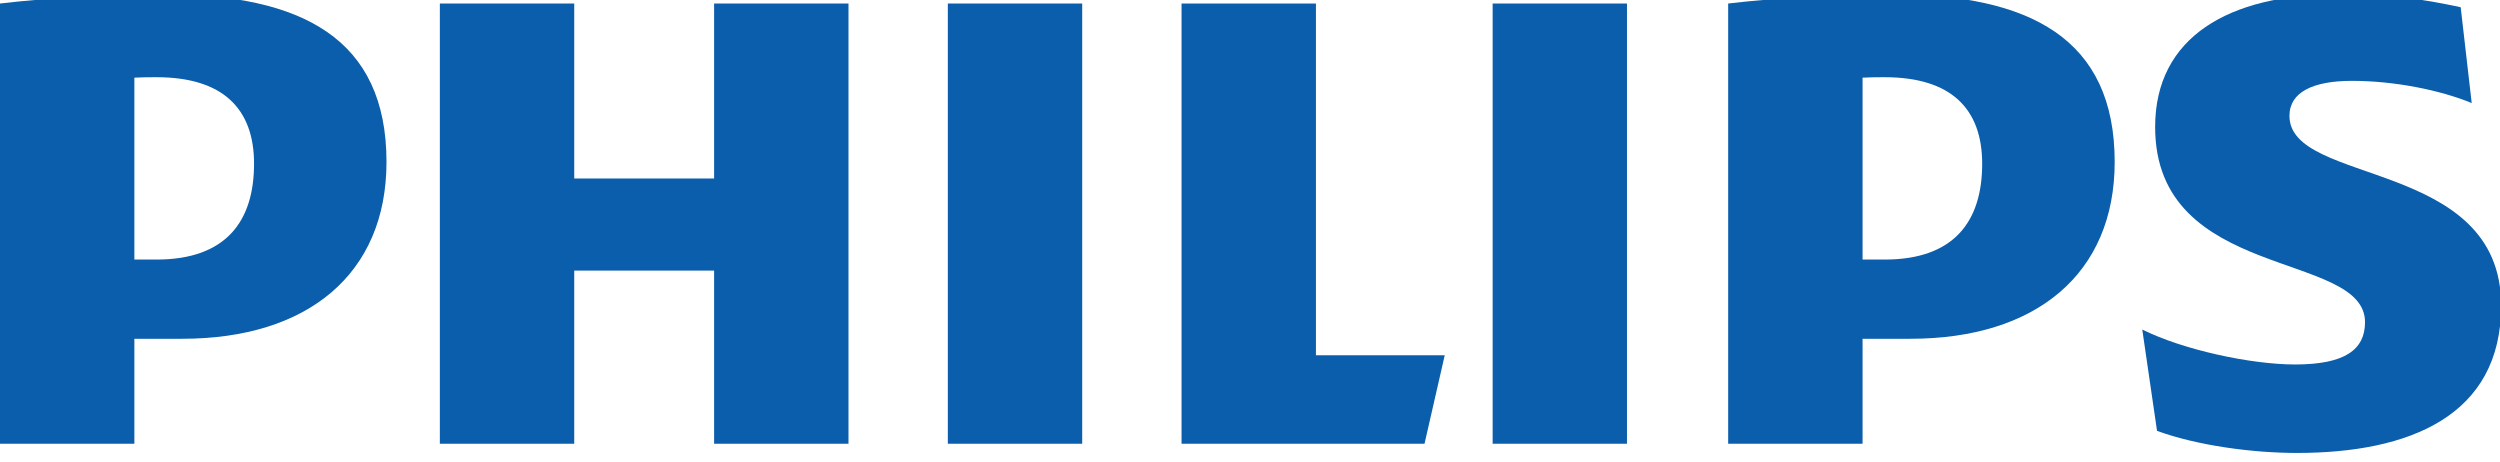 <svg width="200" height="37" preserveAspectRatio="xMinYMin meet" viewBox="0 0 425 77" xmlns="http://www.w3.org/2000/svg" version="1.0" fill-rule="evenodd" xmlns:xlink="http://www.w3.org/1999/xlink"><title>...</title><desc>...</desc><g id="group" transform="scale(1,-1) translate(0,-77)" clip="0 0 425 77"><g transform=""><g transform=" matrix(1,0,0,-1,0,77.965)"><g transform=""><g transform=""><path d="M 27.854 0 C 18.771 0 7.827 0.627 0 1.563 L 0 76.401 L 22.844 76.401 L 22.844 58.556 L 30.981 58.556 C 52.251 58.556 65.704 47.591 65.704 28.491 C 65.703 7.518 51.313 0 27.854 0 Z M 26.599 45.091 L 22.844 45.091 L 22.844 14.166 C 24.174 14.091 25.429 14.091 26.599 14.091 C 37.862 14.091 43.189 19.408 43.189 28.809 C 43.188 38.509 38.488 45.091 26.599 45.091 Z " style="stroke: none; stroke-linecap: butt; stroke-width: 1; fill: rgb(4%,37%,67%); fill-rule: evenodd;"/></g><polygon points="121.399 31.309, 97.619 31.309, 97.619 1.563, 74.775 1.563, 74.775 76.401, 97.619 76.401, 97.619 46.964, 121.399 46.964, 121.399 76.401, 144.243 76.401, 144.243 1.563, 121.399 1.563" style="stroke: none; stroke-linecap: butt; stroke-width: 1; fill: rgb(4%,37%,67%); fill-rule: evenodd;"/><rect x="161.131" y="1.563" width="22.844" height="74.838" style="stroke: none; stroke-linecap: butt; stroke-width: 1; fill: rgb(4%,37%,67%); fill-rule: evenodd;"/><polygon points="223.708 1.563, 200.862 1.563, 200.862 76.401, 242.167 76.401, 245.604 61.364, 223.708 61.364" style="stroke: none; stroke-linecap: butt; stroke-width: 1; fill: rgb(4%,37%,67%); fill-rule: evenodd;"/><g transform=""><path d="M 389.208 20.664 L 389.208 20.664 C 389.208 16.591 393.28 14.709 399.843 14.709 C 407.044 14.709 414.87 16.283 420.189 18.484 L 418.316 2.192 C 412.36 0.936 407.044 0 397.354 0 C 378.893 0 366.374 7.284 366.374 22.546 C 366.374 48.847 402.054 43.529 402.054 55.738 C 402.054 60.427 398.599 62.927 390.156 62.927 C 382.66 62.927 371.066 60.427 364.185 56.983 L 366.695 74.212 C 373.576 76.722 382.955 77.966 390.474 77.966 C 409.552 77.966 425.197 71.701 425.197 52.91 C 425.196 27.874 389.208 32.565 389.208 20.664 Z " style="stroke: none; stroke-linecap: butt; stroke-width: 1; fill: rgb(4%,37%,67%); fill-rule: evenodd;"/></g><g transform=""><path d="M 321.634 0 C 312.564 0 301.609 0.626 293.79 1.563 L 293.79 76.401 L 316.636 76.401 L 316.636 58.556 L 324.771 58.556 C 346.031 58.556 359.496 47.591 359.496 28.491 C 359.495 7.518 345.104 0 321.634 0 Z M 320.378 45.091 L 316.636 45.091 L 316.636 14.166 C 317.964 14.091 319.208 14.091 320.378 14.091 C 331.64 14.091 336.97 19.408 336.97 28.809 C 336.97 38.509 332.28 45.091 320.378 45.091 Z " style="stroke: none; stroke-linecap: butt; stroke-width: 1; fill: rgb(4%,37%,67%); fill-rule: evenodd;"/></g><rect x="253.751" y="1.563" width="22.834" height="74.838" style="stroke: none; stroke-linecap: butt; stroke-width: 1; fill: rgb(4%,37%,67%); fill-rule: evenodd;"/></g></g></g></g></svg>